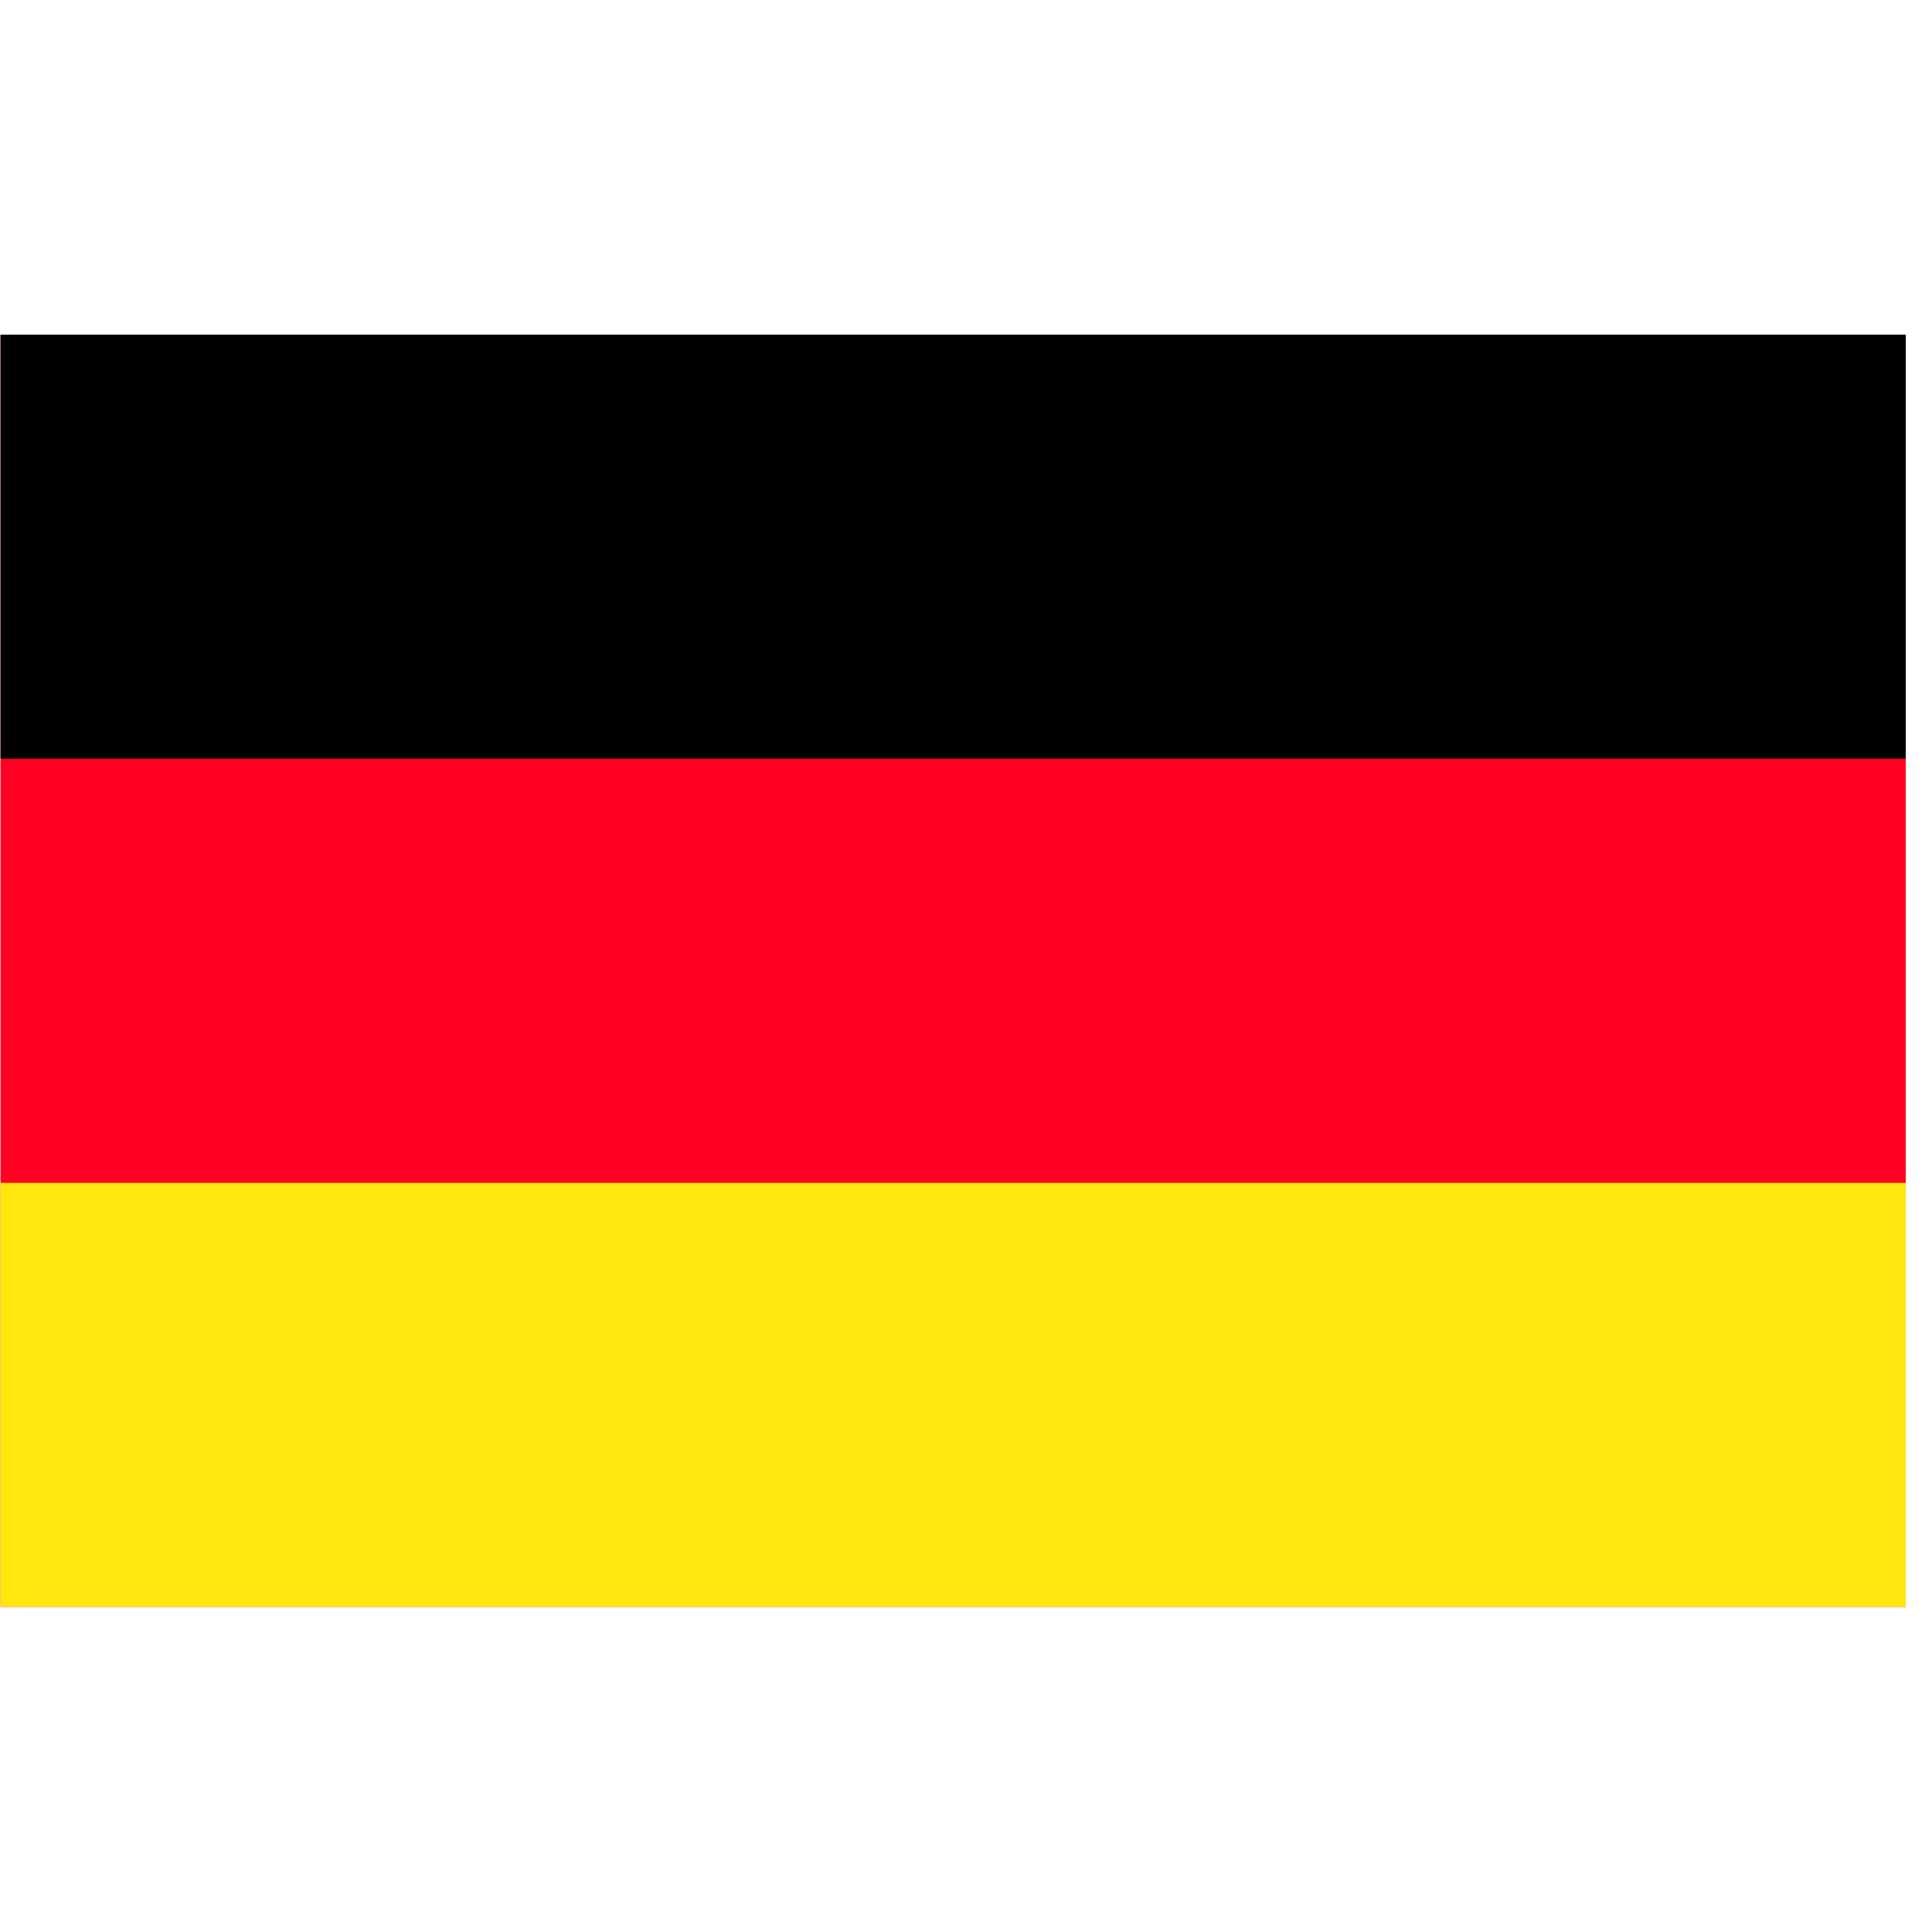 <svg xmlns="http://www.w3.org/2000/svg" xmlns:xlink="http://www.w3.org/1999/xlink" width="300" zoomAndPan="magnify" viewBox="0 0 224.88 225" height="300" preserveAspectRatio="xMidYMid meet" version="1.0"><defs><clipPath id="36486de154"><path d="M 0 38 L 221.883 38 L 221.883 188 L 0 188 Z M 0 38 " clip-rule="nonzero"></path></clipPath><clipPath id="c54c20b921"><path d="M 0 38 L 221.883 38 L 221.883 89 L 0 89 Z M 0 38 " clip-rule="nonzero"></path></clipPath><clipPath id="28753ff3e5"><path d="M 0 137 L 221.883 137 L 221.883 188 L 0 188 Z M 0 137 " clip-rule="nonzero"></path></clipPath></defs><g clip-path="url(#36486de154)"><path fill="#ff0023" d="M 0 38.984 L 222.234 38.984 L 222.234 187.141 L 0 187.141 Z M 0 38.984 " fill-opacity="1" fill-rule="nonzero"></path></g><g clip-path="url(#c54c20b921)"><path fill="#000000" d="M 0 38.984 L 222.234 38.984 L 222.234 88.367 L 0 88.367 Z M 0 38.984 " fill-opacity="1" fill-rule="nonzero"></path></g><g clip-path="url(#28753ff3e5)"><path fill="#ffe70e" d="M 0 137.754 L 222.234 137.754 L 222.234 187.137 L 0 187.137 Z M 0 137.754 " fill-opacity="1" fill-rule="nonzero"></path></g></svg>